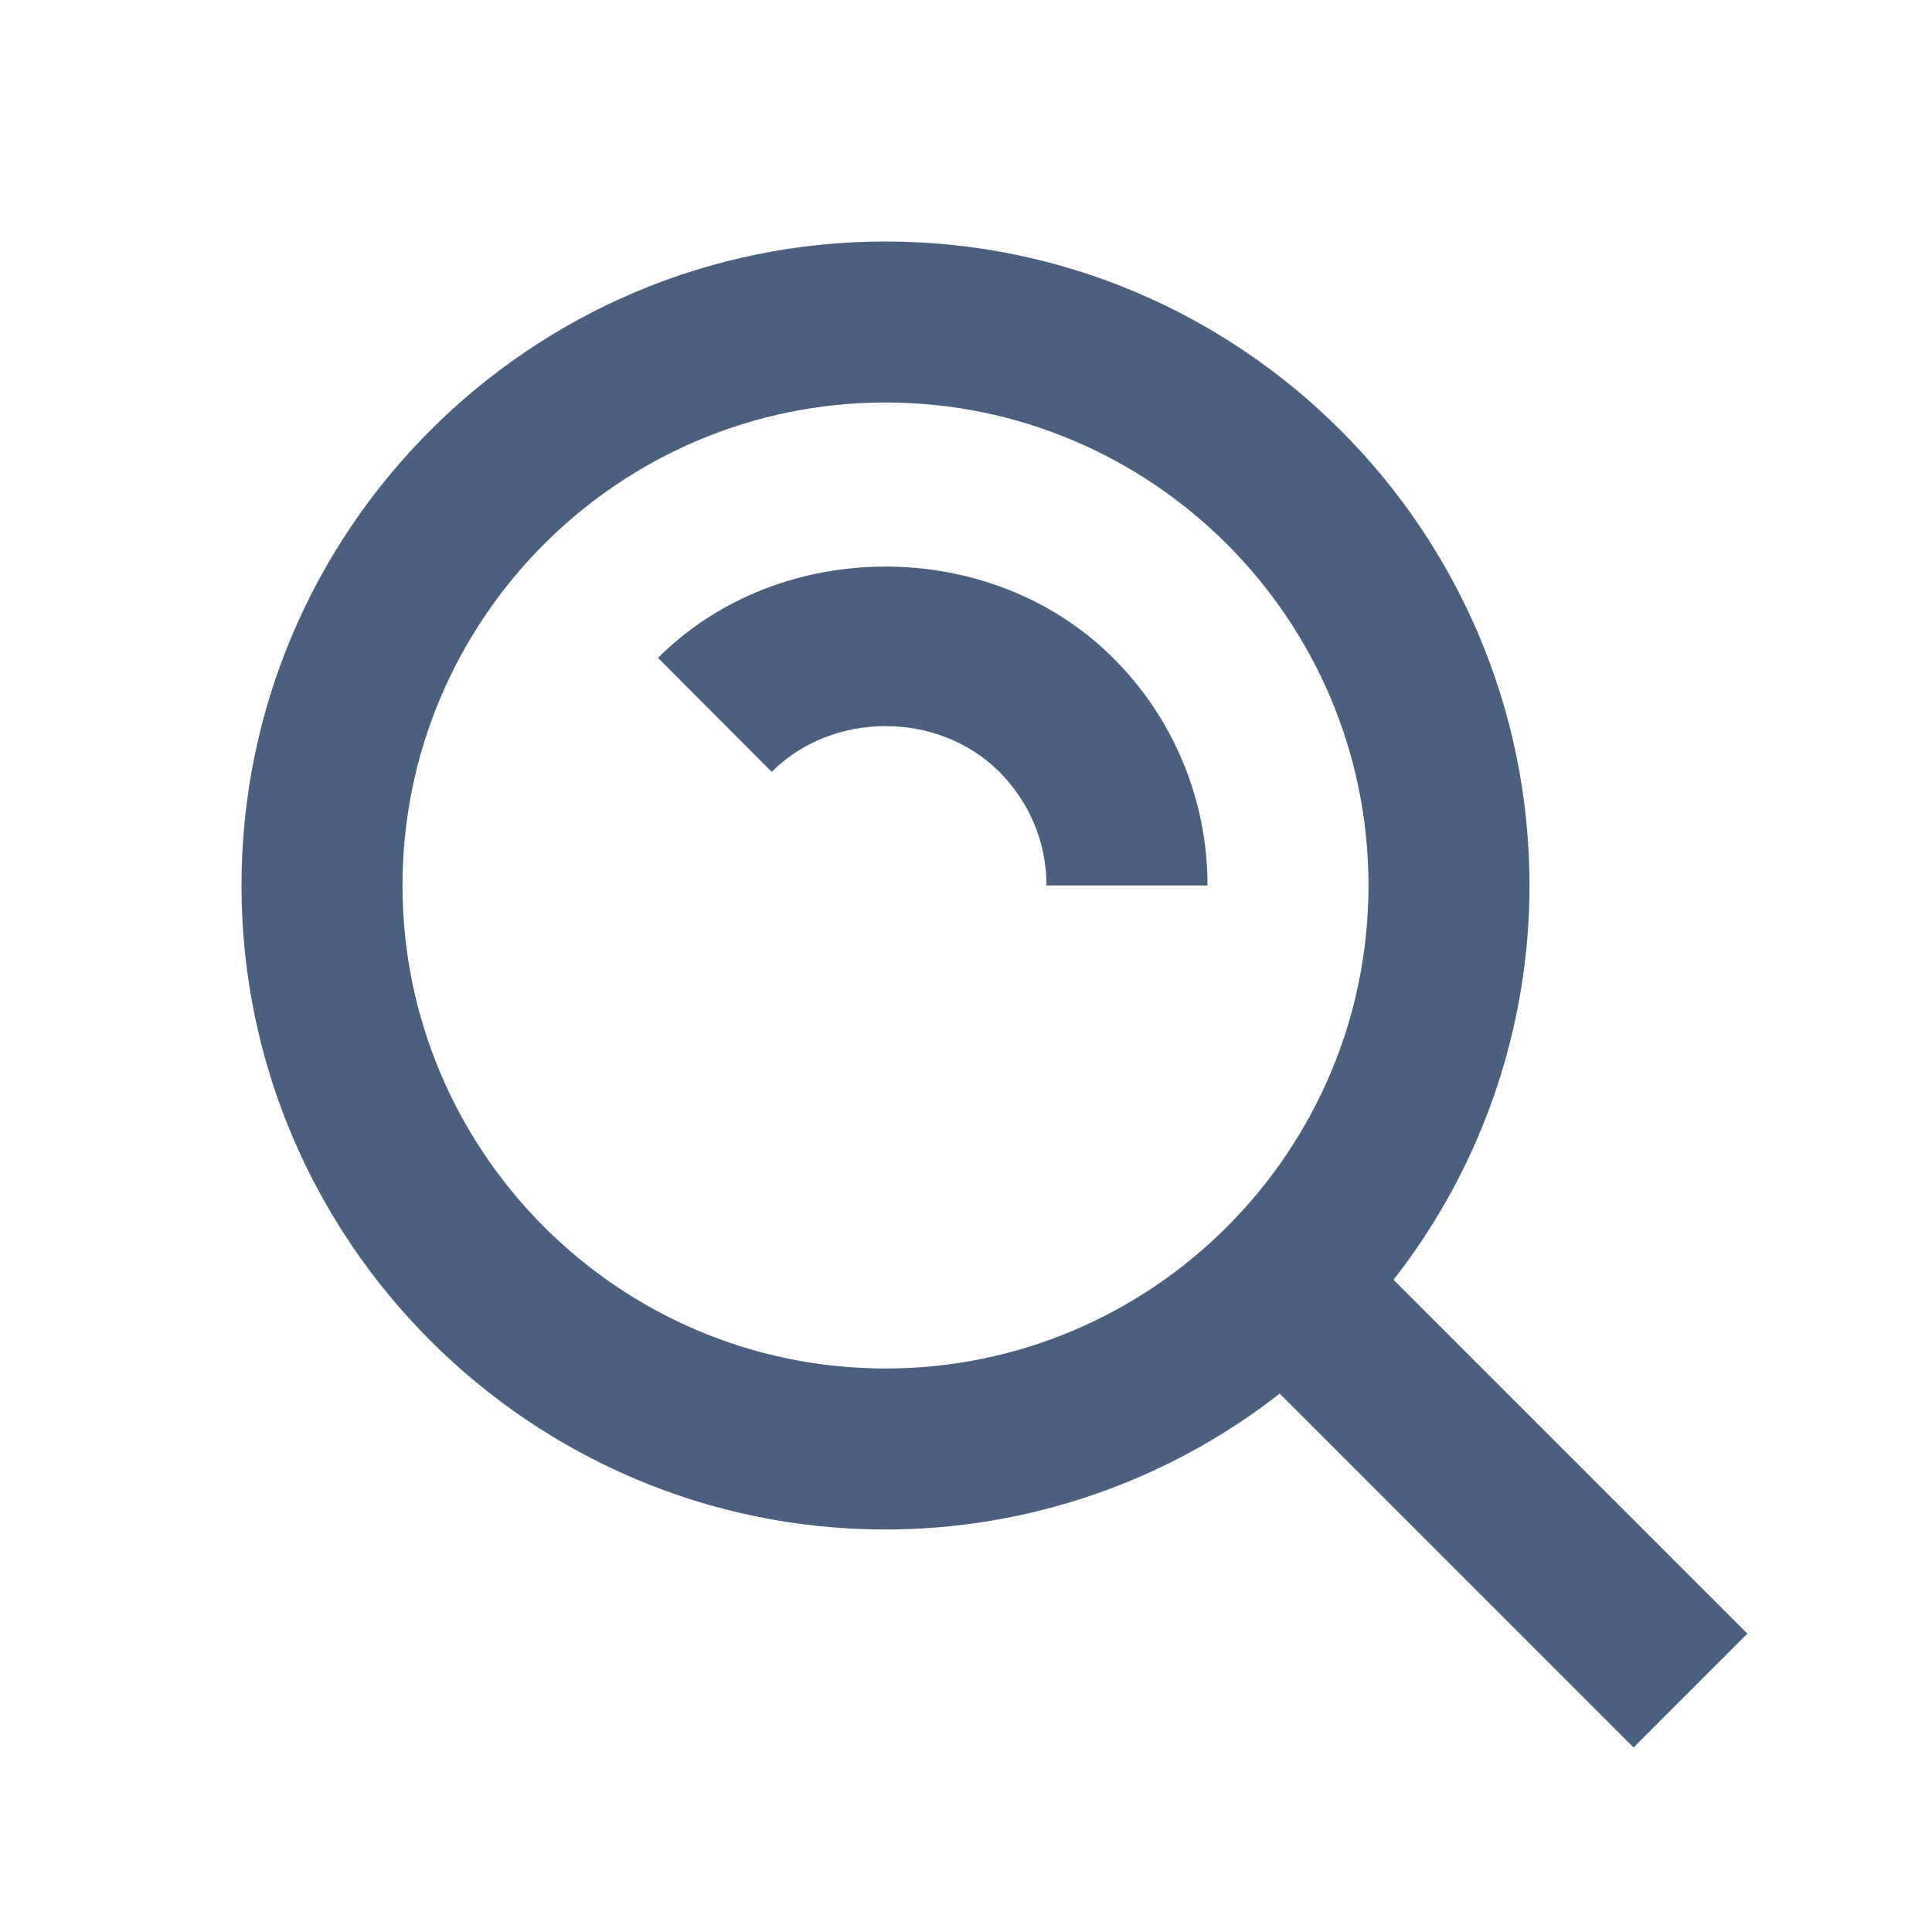<svg width="24" height="24" viewBox="0 0 24 24" fill="none" xmlns="http://www.w3.org/2000/svg">
    <path
        d="M11 19C12.775 19 14.499 18.405 15.897 17.312L20.293 21.708L21.707 20.294L17.311 15.898C18.405 14.5 19 12.775 19 11C19 6.589 15.411 3 11 3C6.589 3 3 6.589 3 11C3 15.411 6.589 19 11 19ZM11 5C14.309 5 17 7.691 17 11C17 14.309 14.309 17 11 17C7.691 17 5 14.309 5 11C5 7.691 7.691 5 11 5Z"
        fill="#4B607E"/>
    <path
        d="M12.412 9.586C12.791 9.966 13 10.468 13 11H15C15.001 10.475 14.898 9.954 14.696 9.469C14.495 8.983 14.199 8.542 13.826 8.172C12.312 6.66 9.687 6.66 8.174 8.172L9.586 9.588C10.346 8.83 11.656 8.832 12.412 9.586Z"
        fill="#4B607E"/>
</svg>
